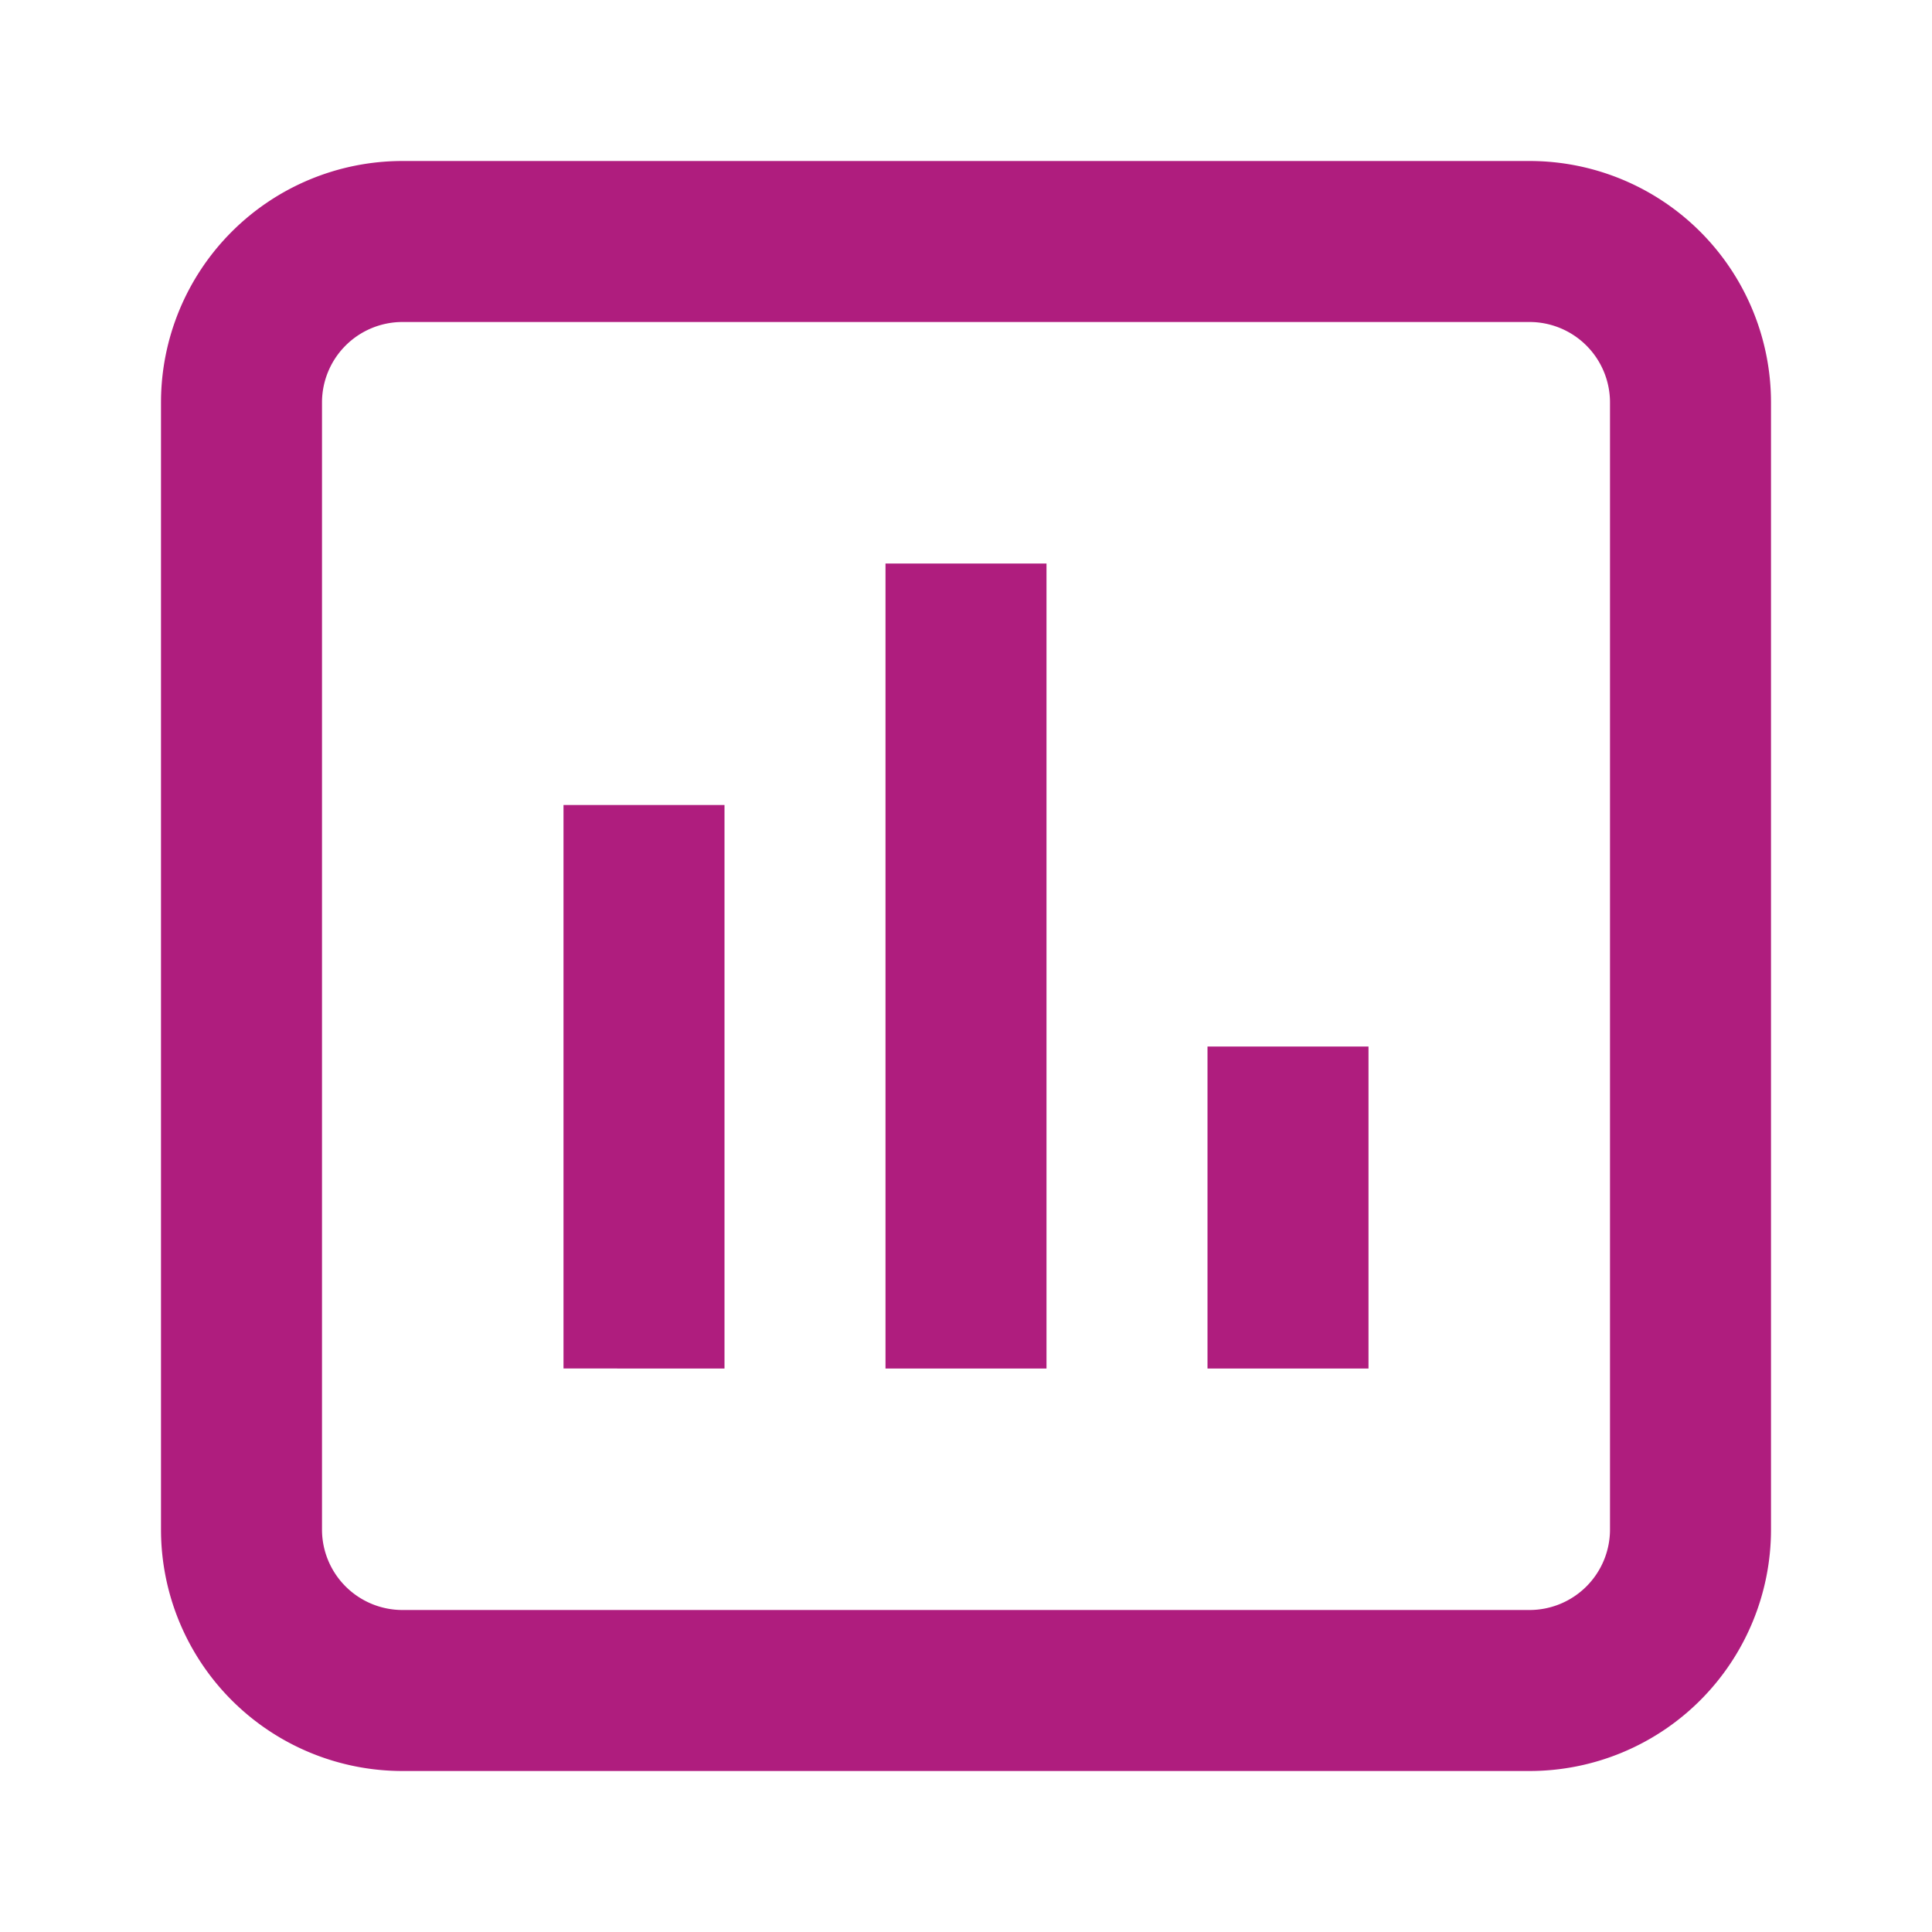 <svg xmlns="http://www.w3.org/2000/svg" width="800" height="800" fill="none" viewBox="0 0 24 24"><g fill="#AF1D7E"><path fill-rule="evenodd" d="M19 4H5a1 1 0 0 0-1 1v14a1 1 0 0 0 1 1h14a1 1 0 0 0 1-1V5a1 1 0 0 0-1-1ZM5 2a3 3 0 0 0-3 3v14a3 3 0 0 0 3 3h14a3 3 0 0 0 3-3V5a3 3 0 0 0-3-3H5Z" clip-rule="evenodd"/><path d="M11 7h2v10h-2V7Zm4 6h2v4h-2v-4Zm-8-3h2v7H7v-7Z"/></g></svg>